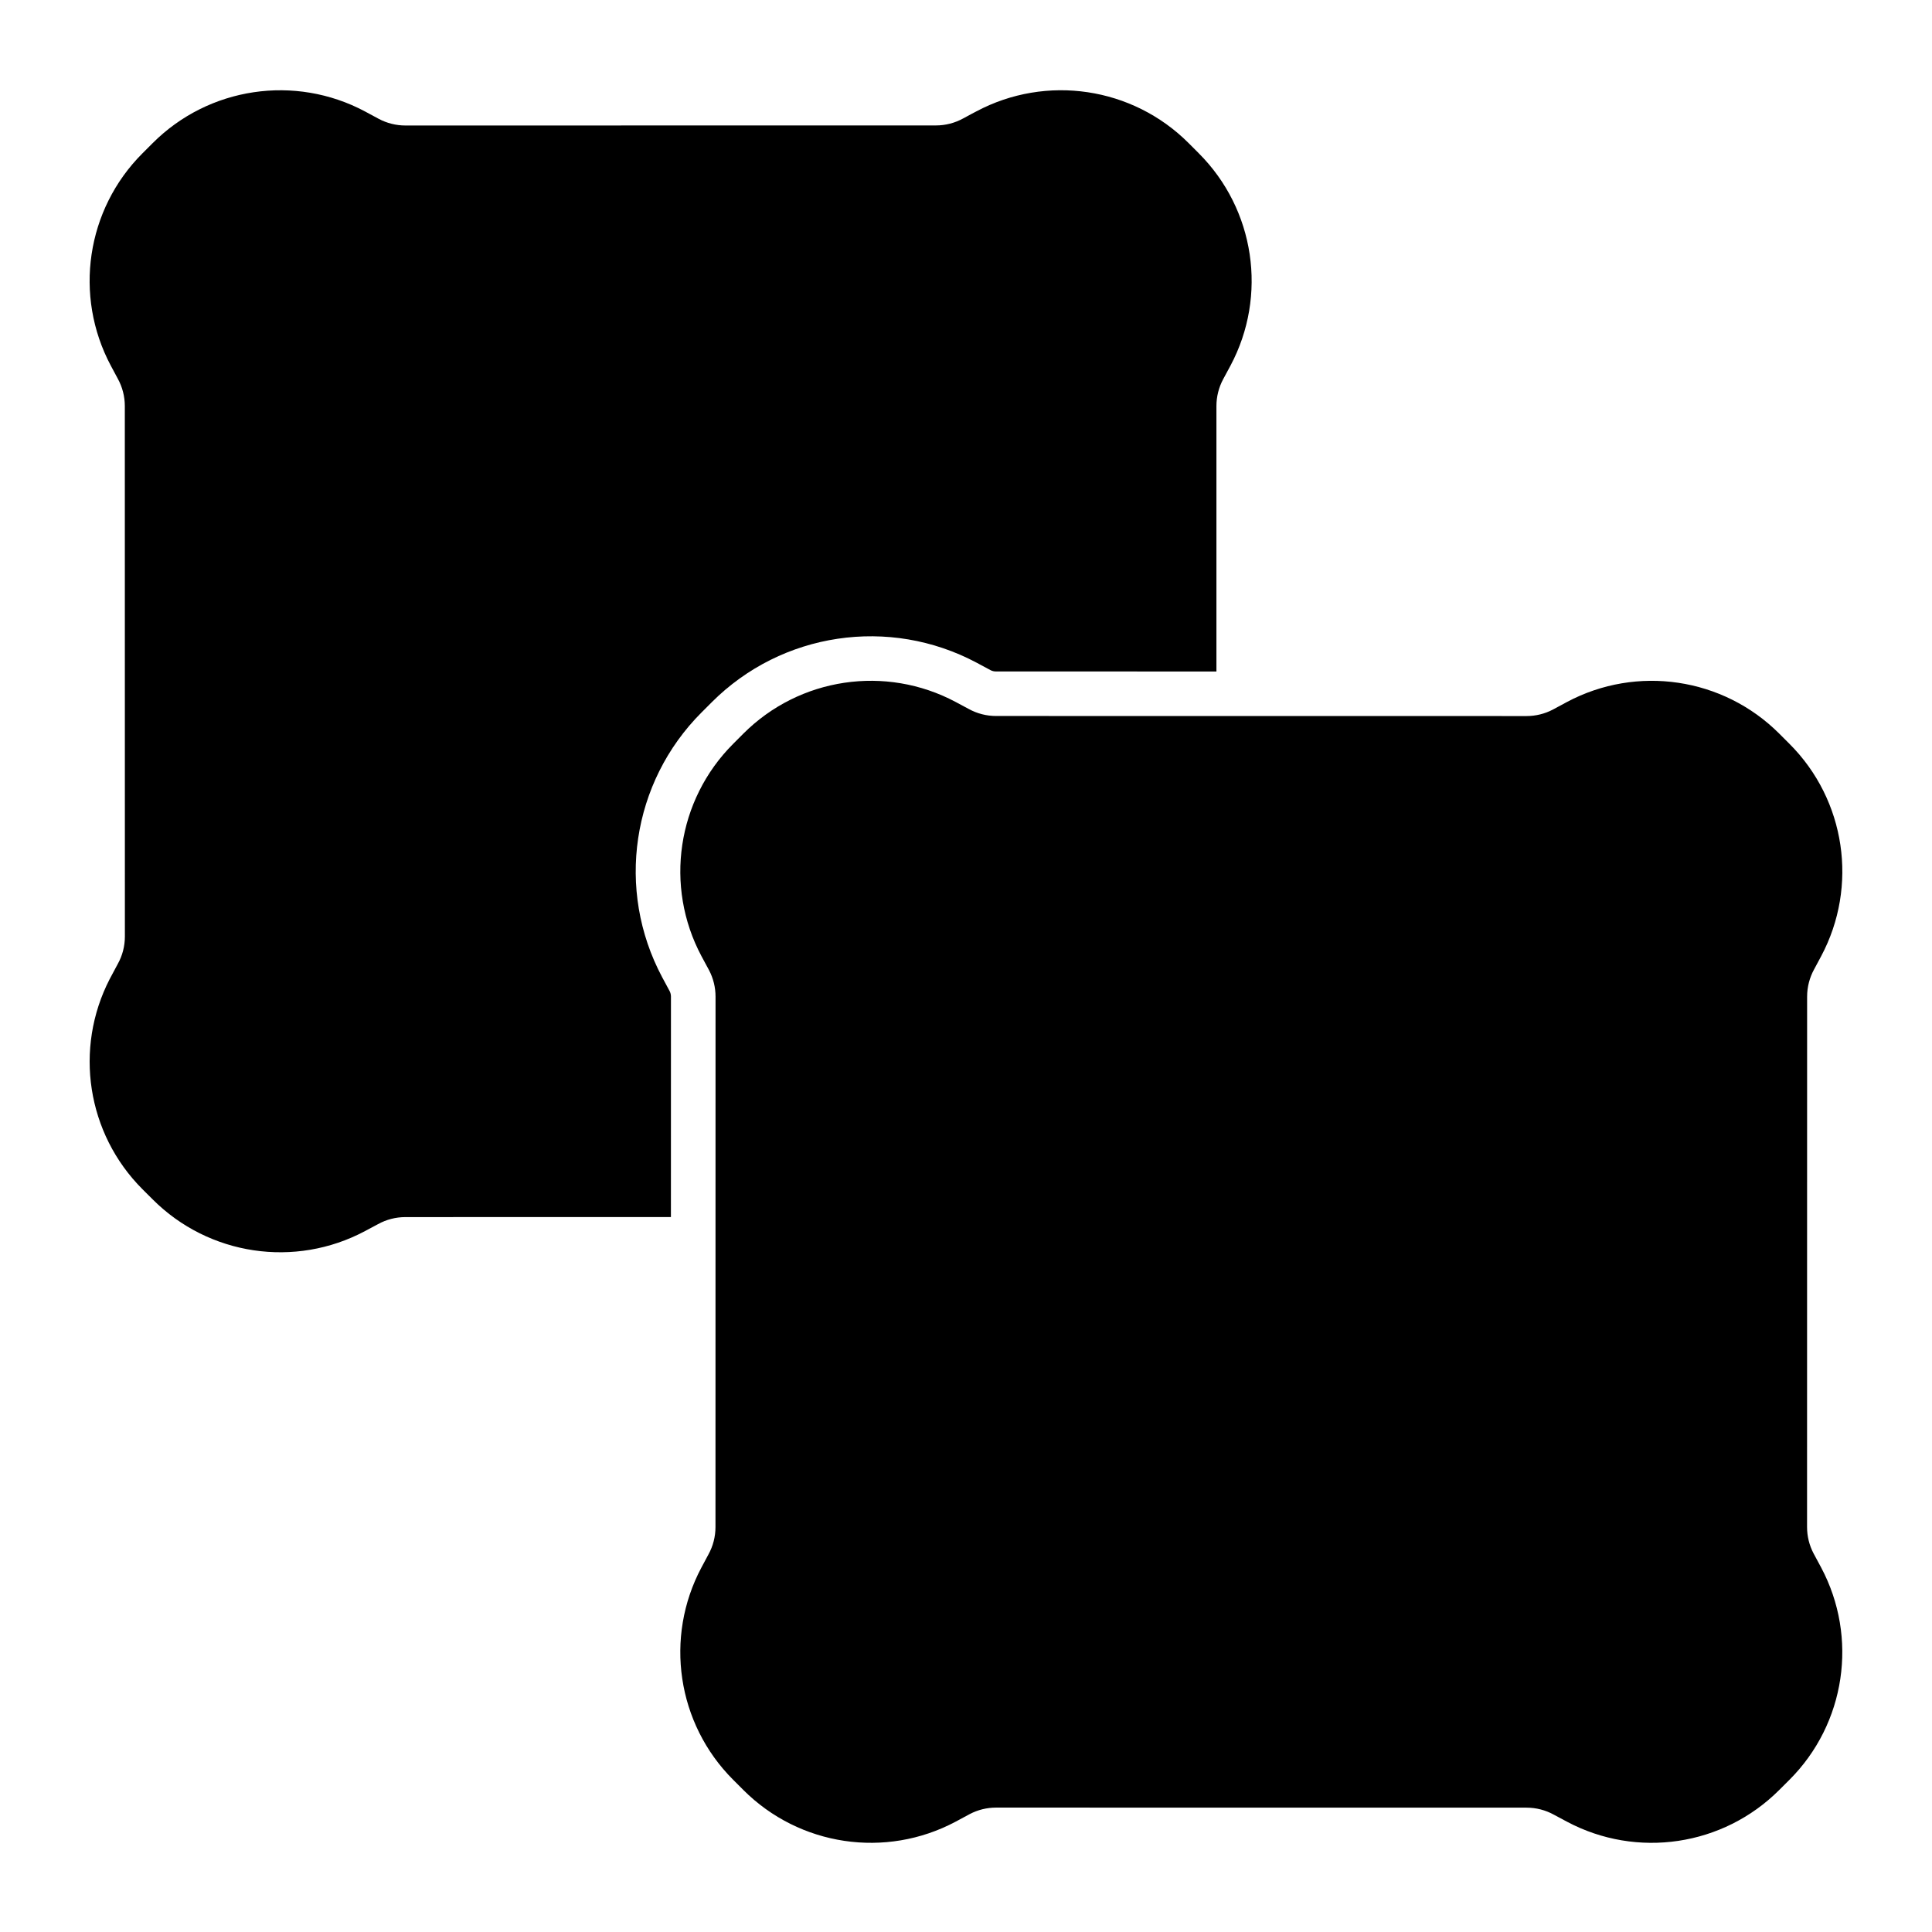 <?xml version="1.0" encoding="UTF-8"?>
<!-- The Best Svg Icon site in the world: iconSvg.co, Visit us! https://iconsvg.co -->
<svg fill="#000000" width="800px" height="800px" version="1.1" viewBox="144 144 512 512" xmlns="http://www.w3.org/2000/svg">
 <g fill-rule="evenodd">
  <path d="m624.78 400.84c-1.227 2.227-1.875 4.723-1.875 7.266v0.008c-0.016 27.129-0.016 113.45-0.016 140.58 0 2.434 0.59 4.816 1.715 6.965l2.008 3.731c9.887 18.555 6.488 41.398-8.383 56.27l-2.715 2.707c-14.871 14.871-37.715 18.277-56.27 8.391l-3.473-1.859c-2.18-1.203-4.676-1.852-7.219-1.852h-0.008c-27.129-0.016-113.45-0.016-140.58-0.016-2.434 0-4.816 0.59-6.965 1.715l-3.731 2.008c-18.555 9.887-41.398 6.481-56.27-8.391l-2.707-2.707c-14.871-14.871-18.277-37.715-8.391-56.27l1.859-3.473c1.203-2.18 1.852-4.684 1.852-7.219 0-0.008 0.016-113.45 0.016-140.59 0-2.434-0.59-4.824-1.715-6.977l-2.008-3.723c-9.887-18.555-6.481-41.398 8.391-56.27l2.707-2.715c14.871-14.871 37.715-18.27 56.27-8.383l3.473 1.859c2.18 1.203 4.684 1.852 7.219 1.852 0.008 0 113.45 0.016 140.59 0.016 2.434 0 4.824-0.59 6.977-1.715l3.723-2.008c18.555-9.887 41.398-6.488 56.27 8.383l2.715 2.715c14.871 14.871 18.27 37.715 8.383 56.27l-1.836 3.426z"/>
  <path d="m321.8 466.52 0.008-58.41c0-0.512-0.117-1.016-0.355-1.473l-1.977-3.676c-12.336-23.145-8.094-51.625 10.453-70.172l2.707-2.707c18.547-18.547 47.035-22.789 70.18-10.461l3.746 2.008c0.426 0.211 0.906 0.316 1.387 0.316l58.418 0.008v-70.352c0-2.481 0.613-4.914 1.777-7.094l1.945-3.606c9.887-18.562 6.481-41.398-8.391-56.27l-2.707-2.715c-14.871-14.871-37.715-18.27-56.27-8.383 0 0-1.891 0.984-3.434 1.836-2.219 1.227-4.723 1.875-7.258 1.875-0.008 0-113.45 0.016-140.59 0.016-2.481 0-4.914-0.613-7.094-1.777l-3.606-1.945c-18.555-9.887-41.398-6.488-56.27 8.383l-2.715 2.715c-14.871 14.871-18.27 37.707-8.383 56.27l1.836 3.426c1.227 2.227 1.875 4.723 1.875 7.266v0.008c0.016 27.129 0.016 113.45 0.016 140.58 0 2.543-0.645 5.047-1.883 7.266 0 0-1.496 2.801-2.125 3.977-9.531 18.461-6.055 40.996 8.668 55.727l2.715 2.707c14.871 14.871 37.715 18.277 56.27 8.383l3.426-1.828c2.227-1.234 4.723-1.875 7.266-1.875h0.008c13.578-0.008 41.973-0.016 70.352-0.016zm-148.7-63.102c-0.188 0.348-0.293 0.551-0.27 0.496 0.023-0.055 0.188-0.363 0.551-1.039-0.094 0.18-0.188 0.363-0.285 0.543z"/>
 </g>
</svg>